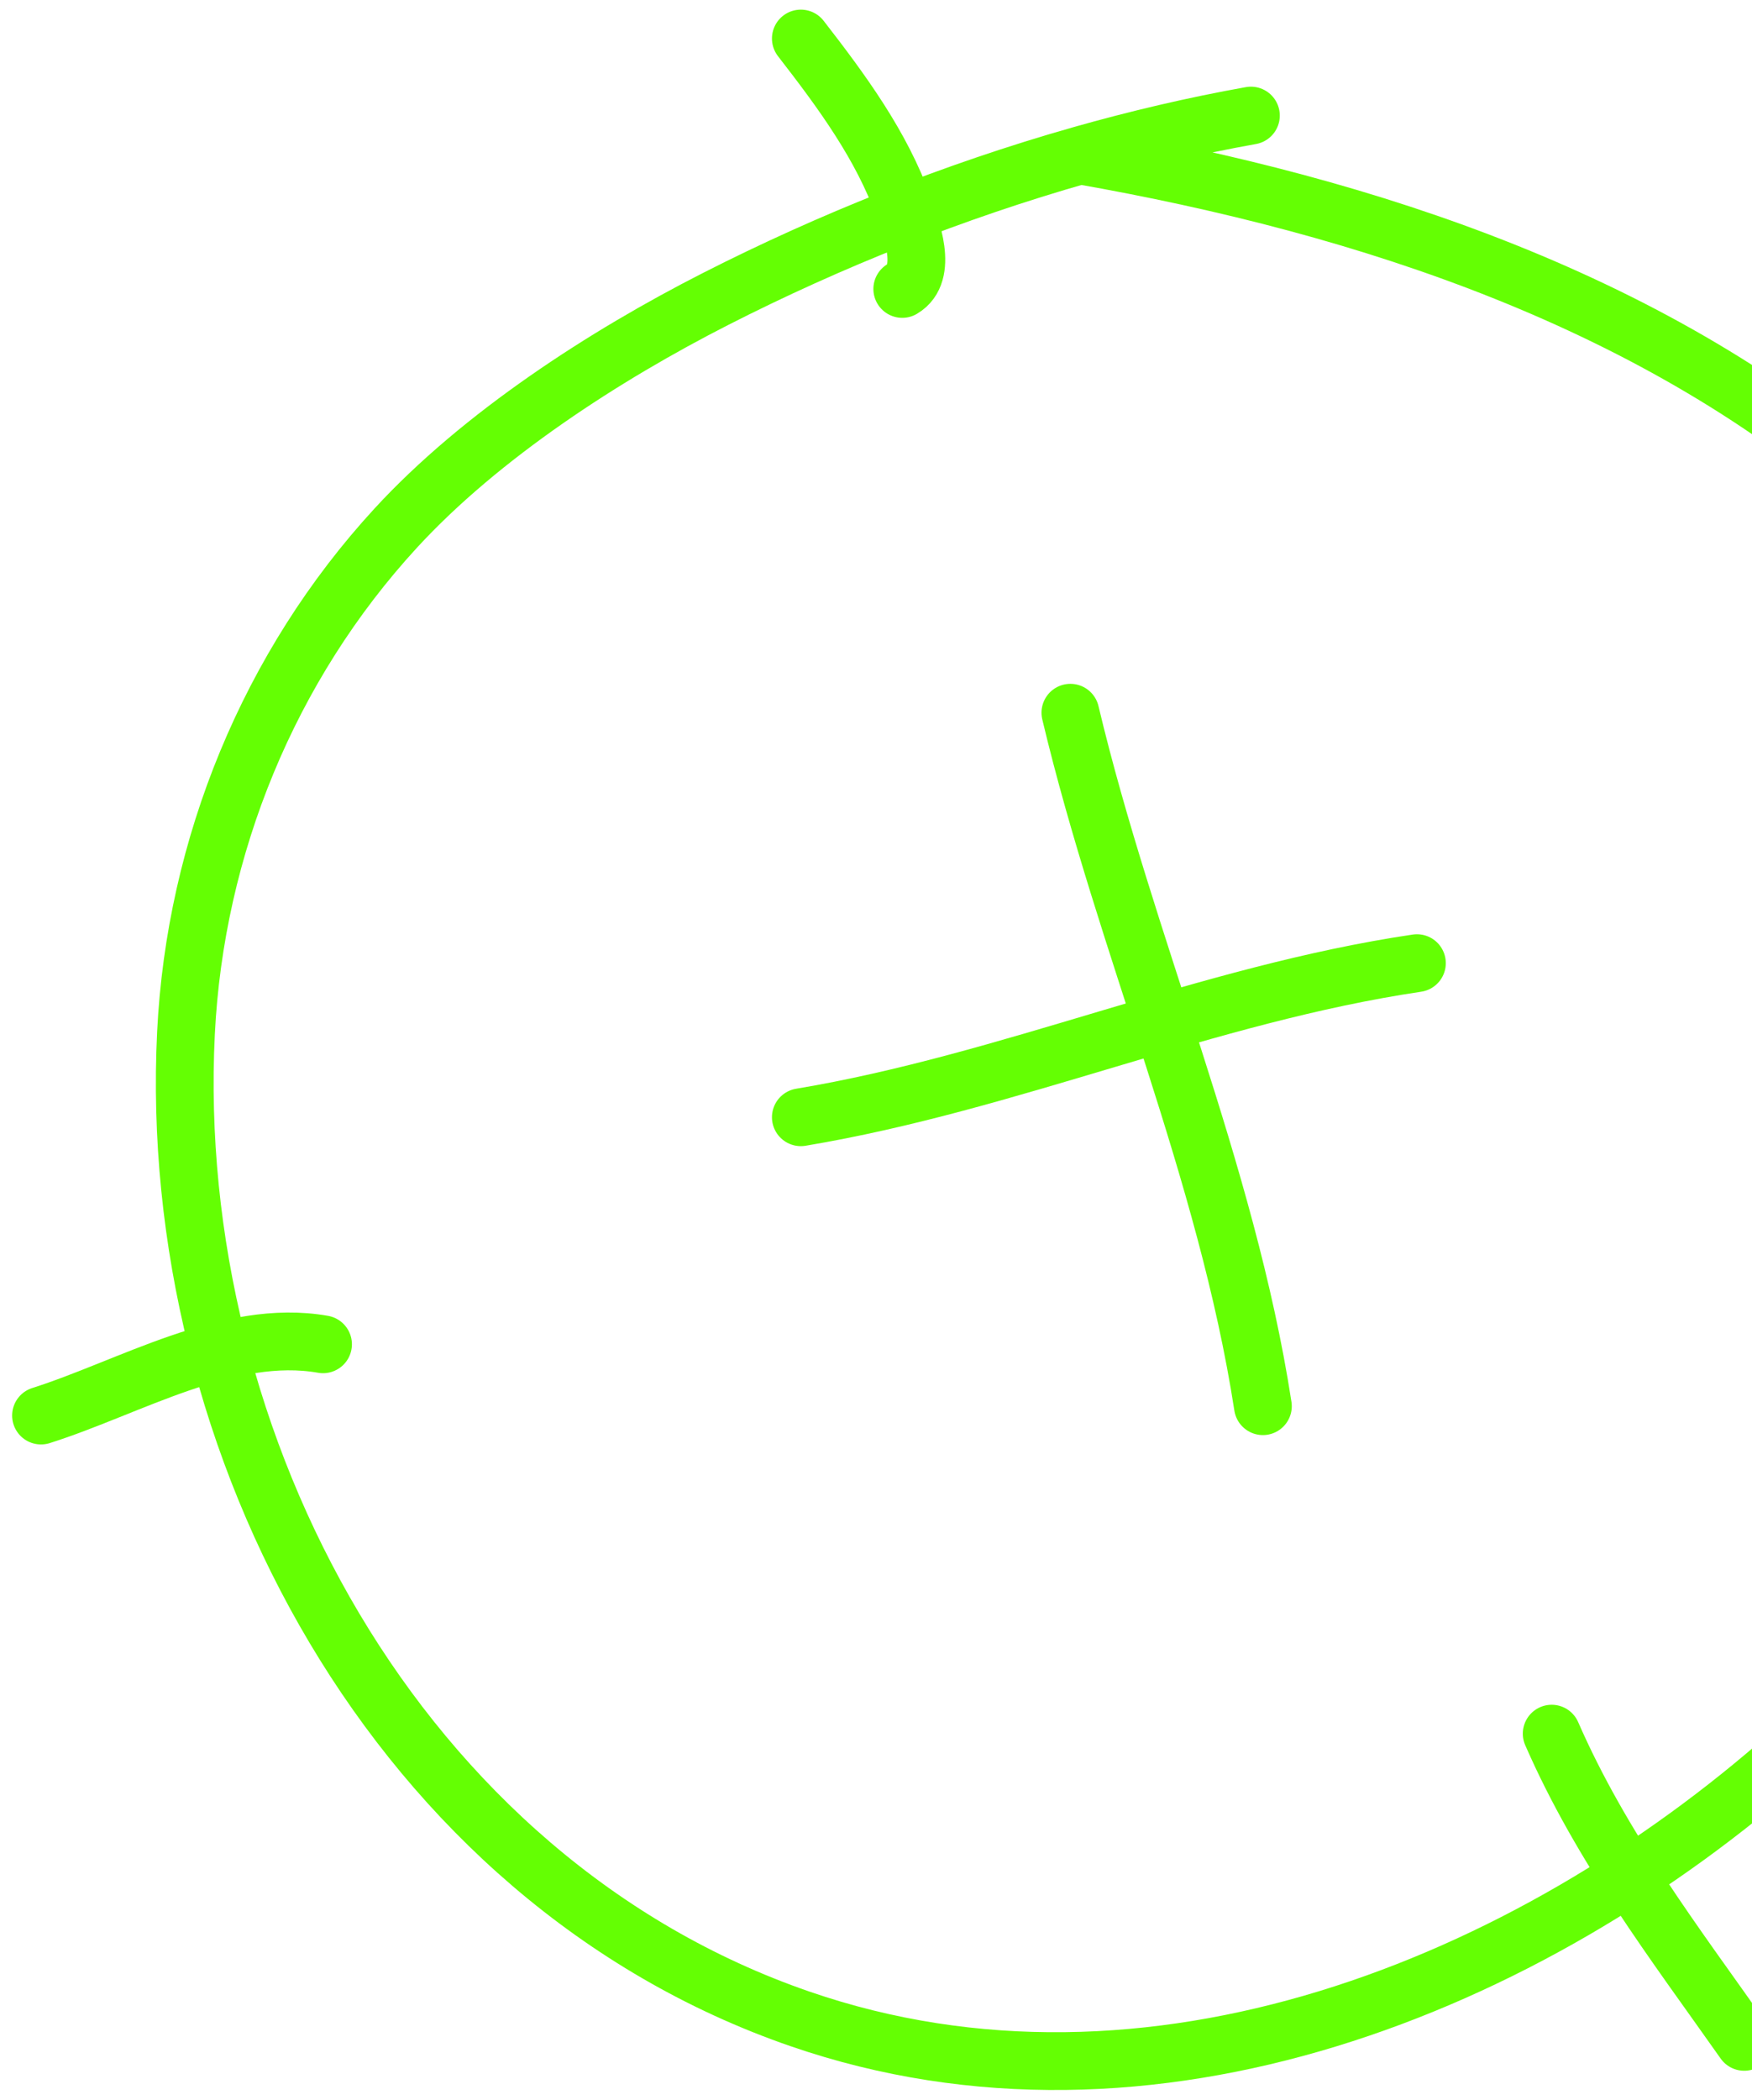 <svg width="91" height="109" viewBox="0 0 91 109" fill="none" xmlns="http://www.w3.org/2000/svg">
<path d="M65.596 73C63.703 60.744 58.476 49.086 55.596 37" stroke="#64FF03" stroke-width="3" stroke-linecap="round"/>
<path d="M41.596 58C52.437 56.192 62.667 51.621 73.596 50" stroke="#64FF03" stroke-width="3" stroke-linecap="round"/>
<path d="M64.973 6C62.015 6.529 59.043 7.226 56.093 8.065M56.093 8.065C71.098 10.698 86.167 15.669 97.588 25.756C107.634 34.627 113.377 47.781 111.099 61.192C109.096 72.987 101.762 83.272 92.971 91.053C79.33 103.126 59.702 111.065 41.56 104.81C20.645 97.6 8.605 74.99 9.66 53.629C10.137 43.952 13.978 34.566 20.553 27.418C24.996 22.588 31.42 18.446 37.17 15.519C43.101 12.499 49.543 9.929 56.093 8.065Z" stroke="#64FF03" stroke-width="3" stroke-linecap="round"/>
<path d="M46.864 15C48.251 14.182 47.308 11.796 46.938 10.761C45.791 7.556 43.741 4.762 41.596 2" stroke="#64FF03" stroke-width="3" stroke-linecap="round"/>
<path d="M16.779 69.787C11.864 68.922 6.713 72.037 2.13 73.486" stroke="#64FF03" stroke-width="3" stroke-linecap="round"/>
<path d="M80.596 90C83.187 95.924 86.979 100.869 90.596 106" stroke="#64FF03" stroke-width="3" stroke-linecap="round"/>
</svg>
